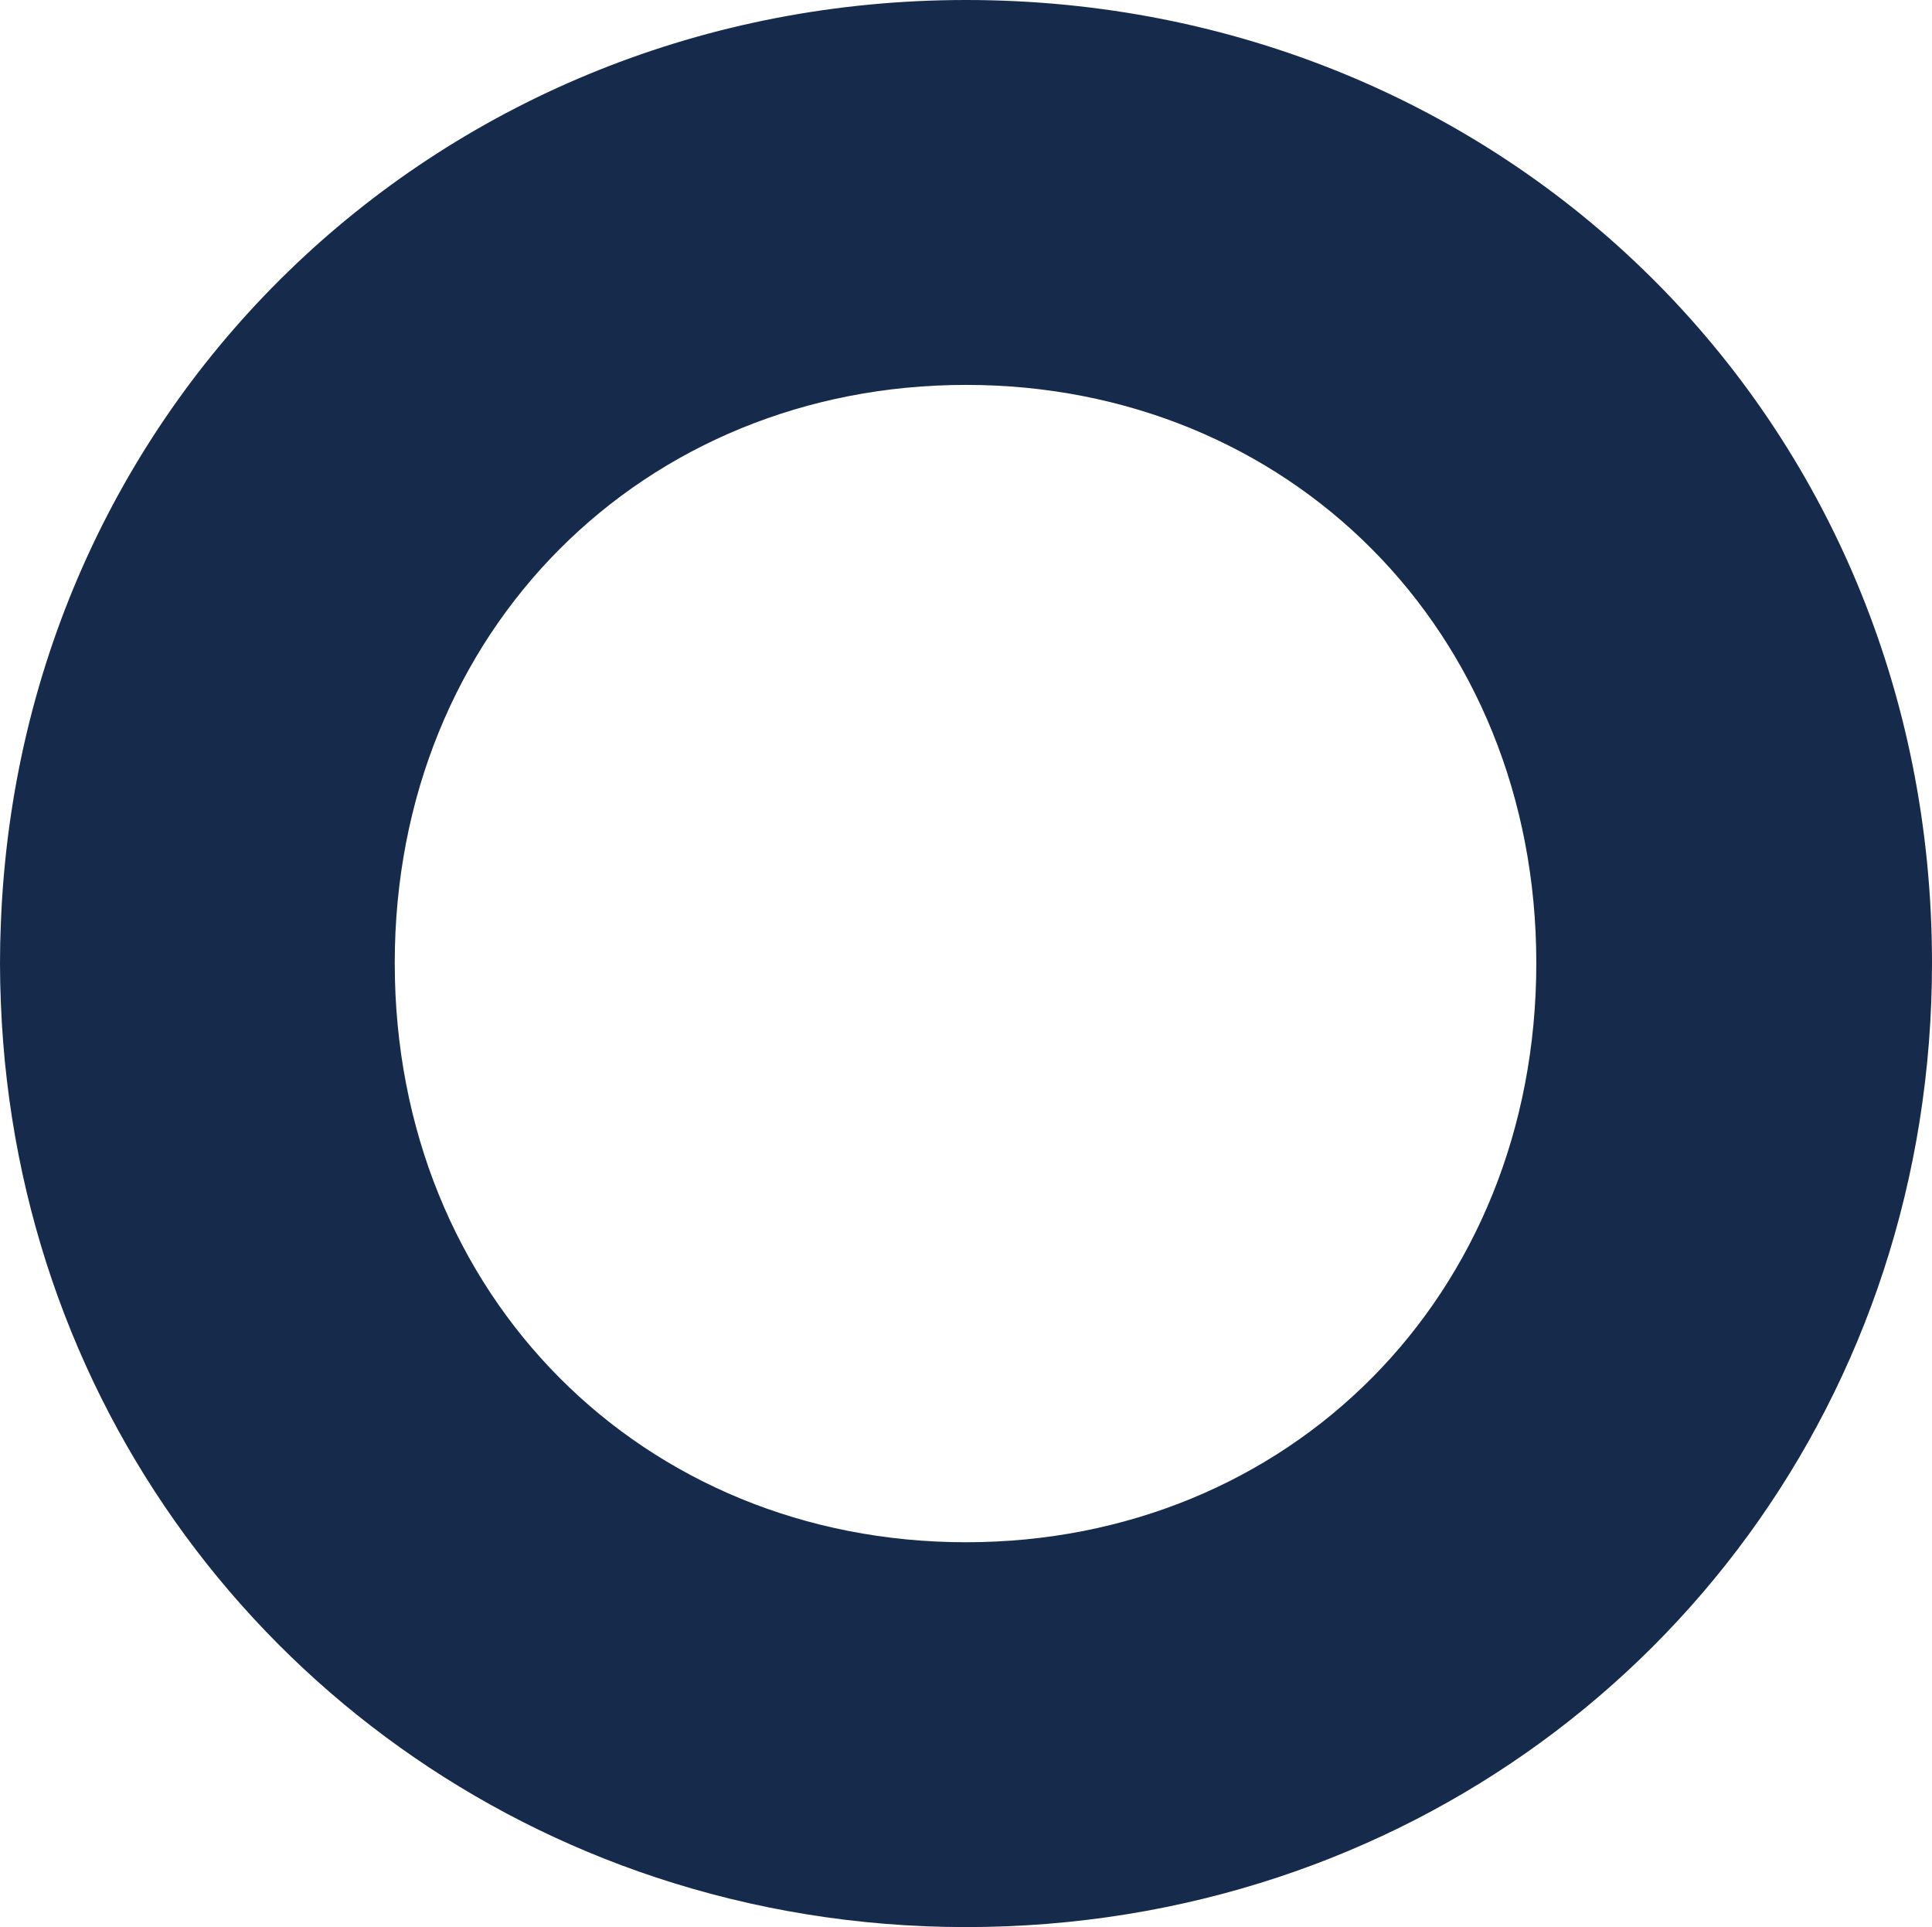 <?xml version="1.0" encoding="utf-8"?>
<svg xmlns="http://www.w3.org/2000/svg" fill="none" height="100%" overflow="visible" preserveAspectRatio="none" style="display: block;" viewBox="0 0 32.689 32.599" width="100%">
<path clip-rule="evenodd" d="M16.345 26.089C10.892 26.089 6.679 21.937 6.679 16.291C6.679 10.662 10.892 6.511 16.345 6.511C21.797 6.511 25.994 10.662 25.994 16.291C25.994 21.937 21.797 26.089 16.345 26.089ZM16.345 0C7.534 0 0.367 6.713 0.015 15.603C0.005 15.831 0 16.061 0 16.291C0 16.52 0.005 16.749 0.015 16.976C0.293 23.983 4.844 29.687 11.099 31.759C12.746 32.304 14.509 32.599 16.345 32.599C18.193 32.599 19.966 32.304 21.616 31.759C28.089 29.621 32.689 23.611 32.689 16.291C32.689 7.061 25.444 0 16.345 0Z" fill="#162A4C" fill-rule="evenodd" id="Fill"/>
</svg>